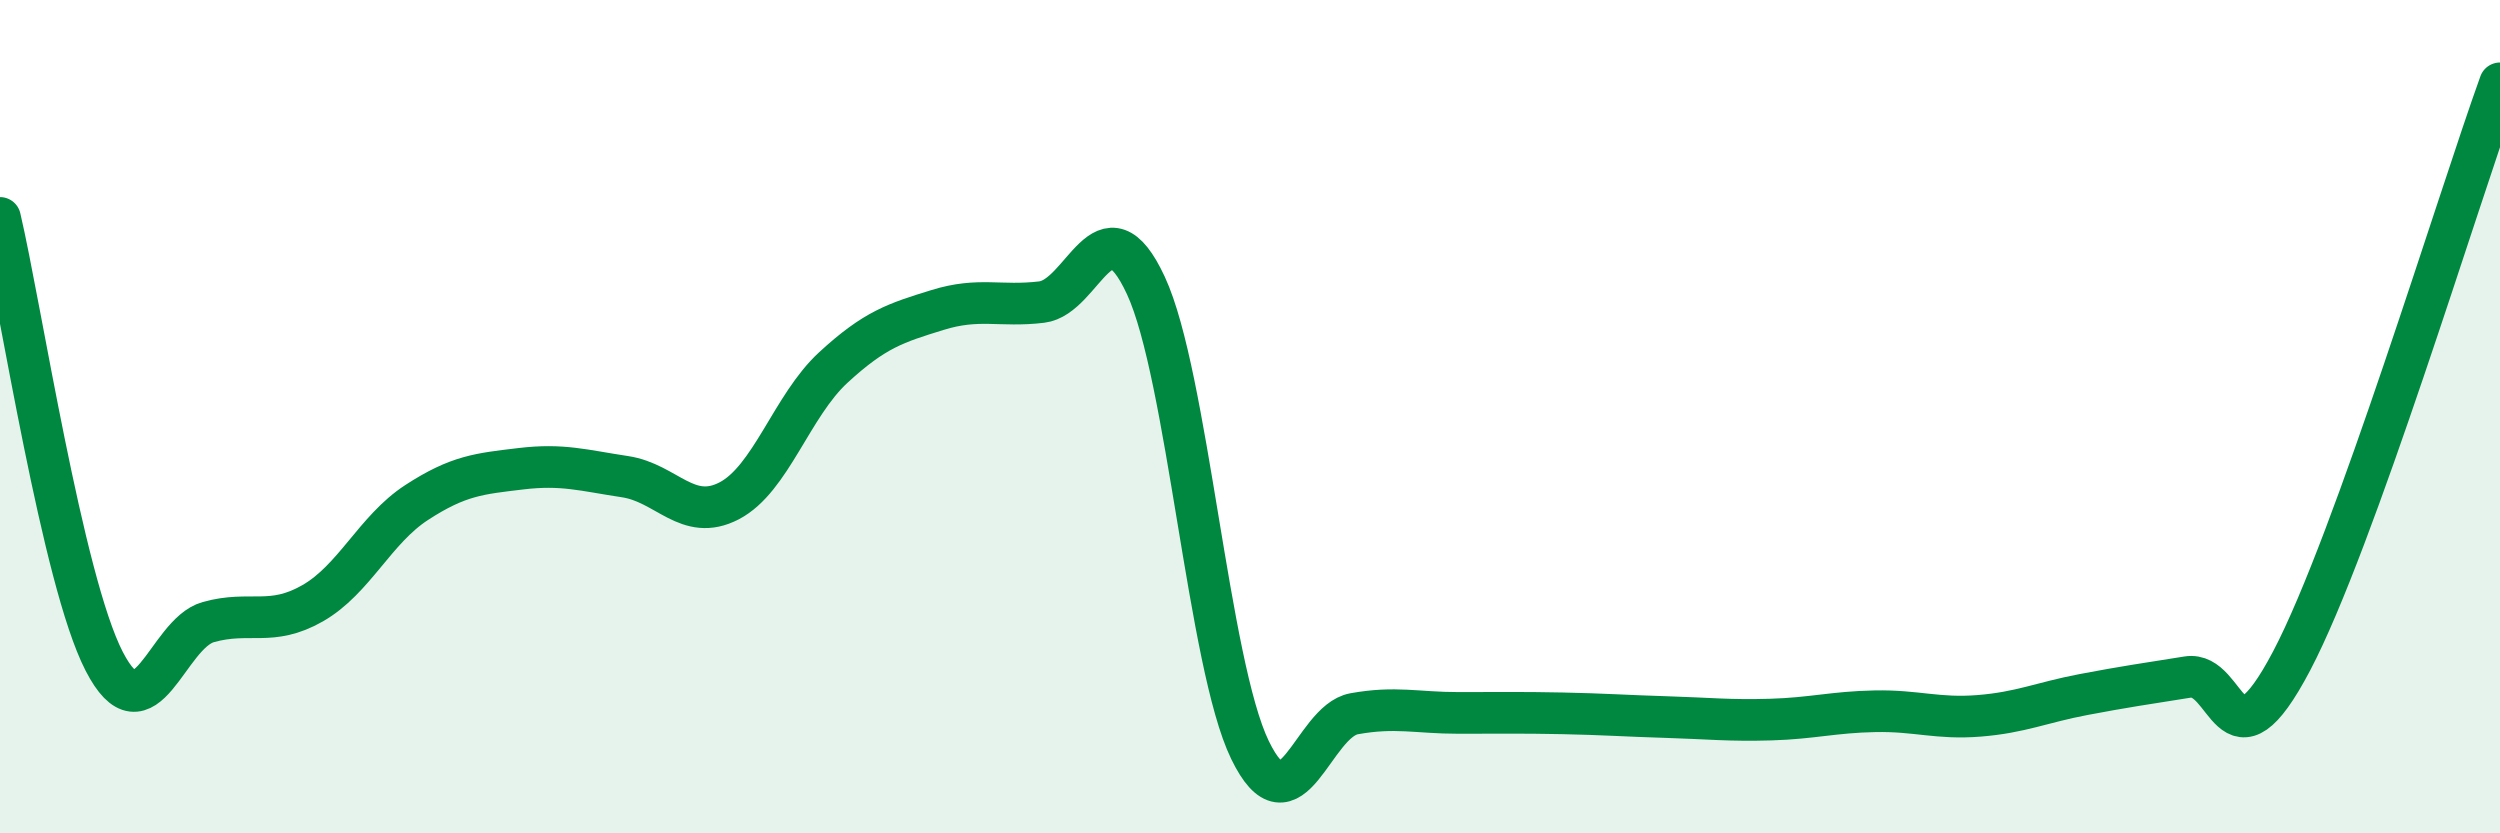 
    <svg width="60" height="20" viewBox="0 0 60 20" xmlns="http://www.w3.org/2000/svg">
      <path
        d="M 0,5.23 C 0.5,7.36 1.5,13.93 2.5,15.87 C 3.5,17.81 4,15.21 5,14.93 C 6,14.65 6.5,15.05 7.5,14.48 C 8.5,13.91 9,12.71 10,12.06 C 11,11.41 11.5,11.37 12.5,11.25 C 13.5,11.13 14,11.29 15,11.44 C 16,11.59 16.5,12.54 17.5,12.02 C 18.5,11.5 19,9.74 20,8.82 C 21,7.9 21.5,7.75 22.5,7.44 C 23.5,7.13 24,7.37 25,7.25 C 26,7.13 26.5,4.7 27.5,6.85 C 28.5,9 29,15.94 30,18 C 31,20.06 31.5,17.31 32.5,17.13 C 33.5,16.95 34,17.11 35,17.11 C 36,17.11 36.5,17.1 37.5,17.12 C 38.5,17.14 39,17.18 40,17.21 C 41,17.24 41.5,17.3 42.5,17.27 C 43.5,17.24 44,17.09 45,17.07 C 46,17.05 46.5,17.26 47.5,17.18 C 48.5,17.1 49,16.86 50,16.67 C 51,16.48 51.5,16.41 52.5,16.25 C 53.5,16.09 53.5,18.71 55,15.86 C 56.5,13.01 59,4.77 60,2L60 20L0 20Z"
        fill="#008740"
        opacity="0.1"
        stroke-linecap="round"
        stroke-linejoin="round"
      />
      <path
        d="M 0,5.23 C 0.5,7.36 1.5,13.93 2.5,15.87 C 3.5,17.81 4,15.21 5,14.93 C 6,14.65 6.5,15.05 7.5,14.48 C 8.5,13.91 9,12.71 10,12.06 C 11,11.41 11.5,11.37 12.5,11.25 C 13.5,11.13 14,11.29 15,11.44 C 16,11.59 16.5,12.54 17.5,12.02 C 18.5,11.5 19,9.74 20,8.82 C 21,7.9 21.5,7.75 22.5,7.44 C 23.5,7.13 24,7.37 25,7.25 C 26,7.13 26.5,4.7 27.5,6.85 C 28.5,9 29,15.94 30,18 C 31,20.06 31.5,17.31 32.5,17.13 C 33.5,16.95 34,17.11 35,17.11 C 36,17.11 36.5,17.1 37.5,17.12 C 38.5,17.14 39,17.18 40,17.21 C 41,17.24 41.5,17.3 42.5,17.27 C 43.5,17.24 44,17.09 45,17.07 C 46,17.05 46.5,17.26 47.5,17.18 C 48.5,17.1 49,16.86 50,16.67 C 51,16.48 51.5,16.41 52.5,16.25 C 53.5,16.09 53.5,18.71 55,15.86 C 56.5,13.01 59,4.77 60,2"
        stroke="#008740"
        stroke-width="1"
        fill="none"
        stroke-linecap="round"
        stroke-linejoin="round"
      />
    </svg>
  